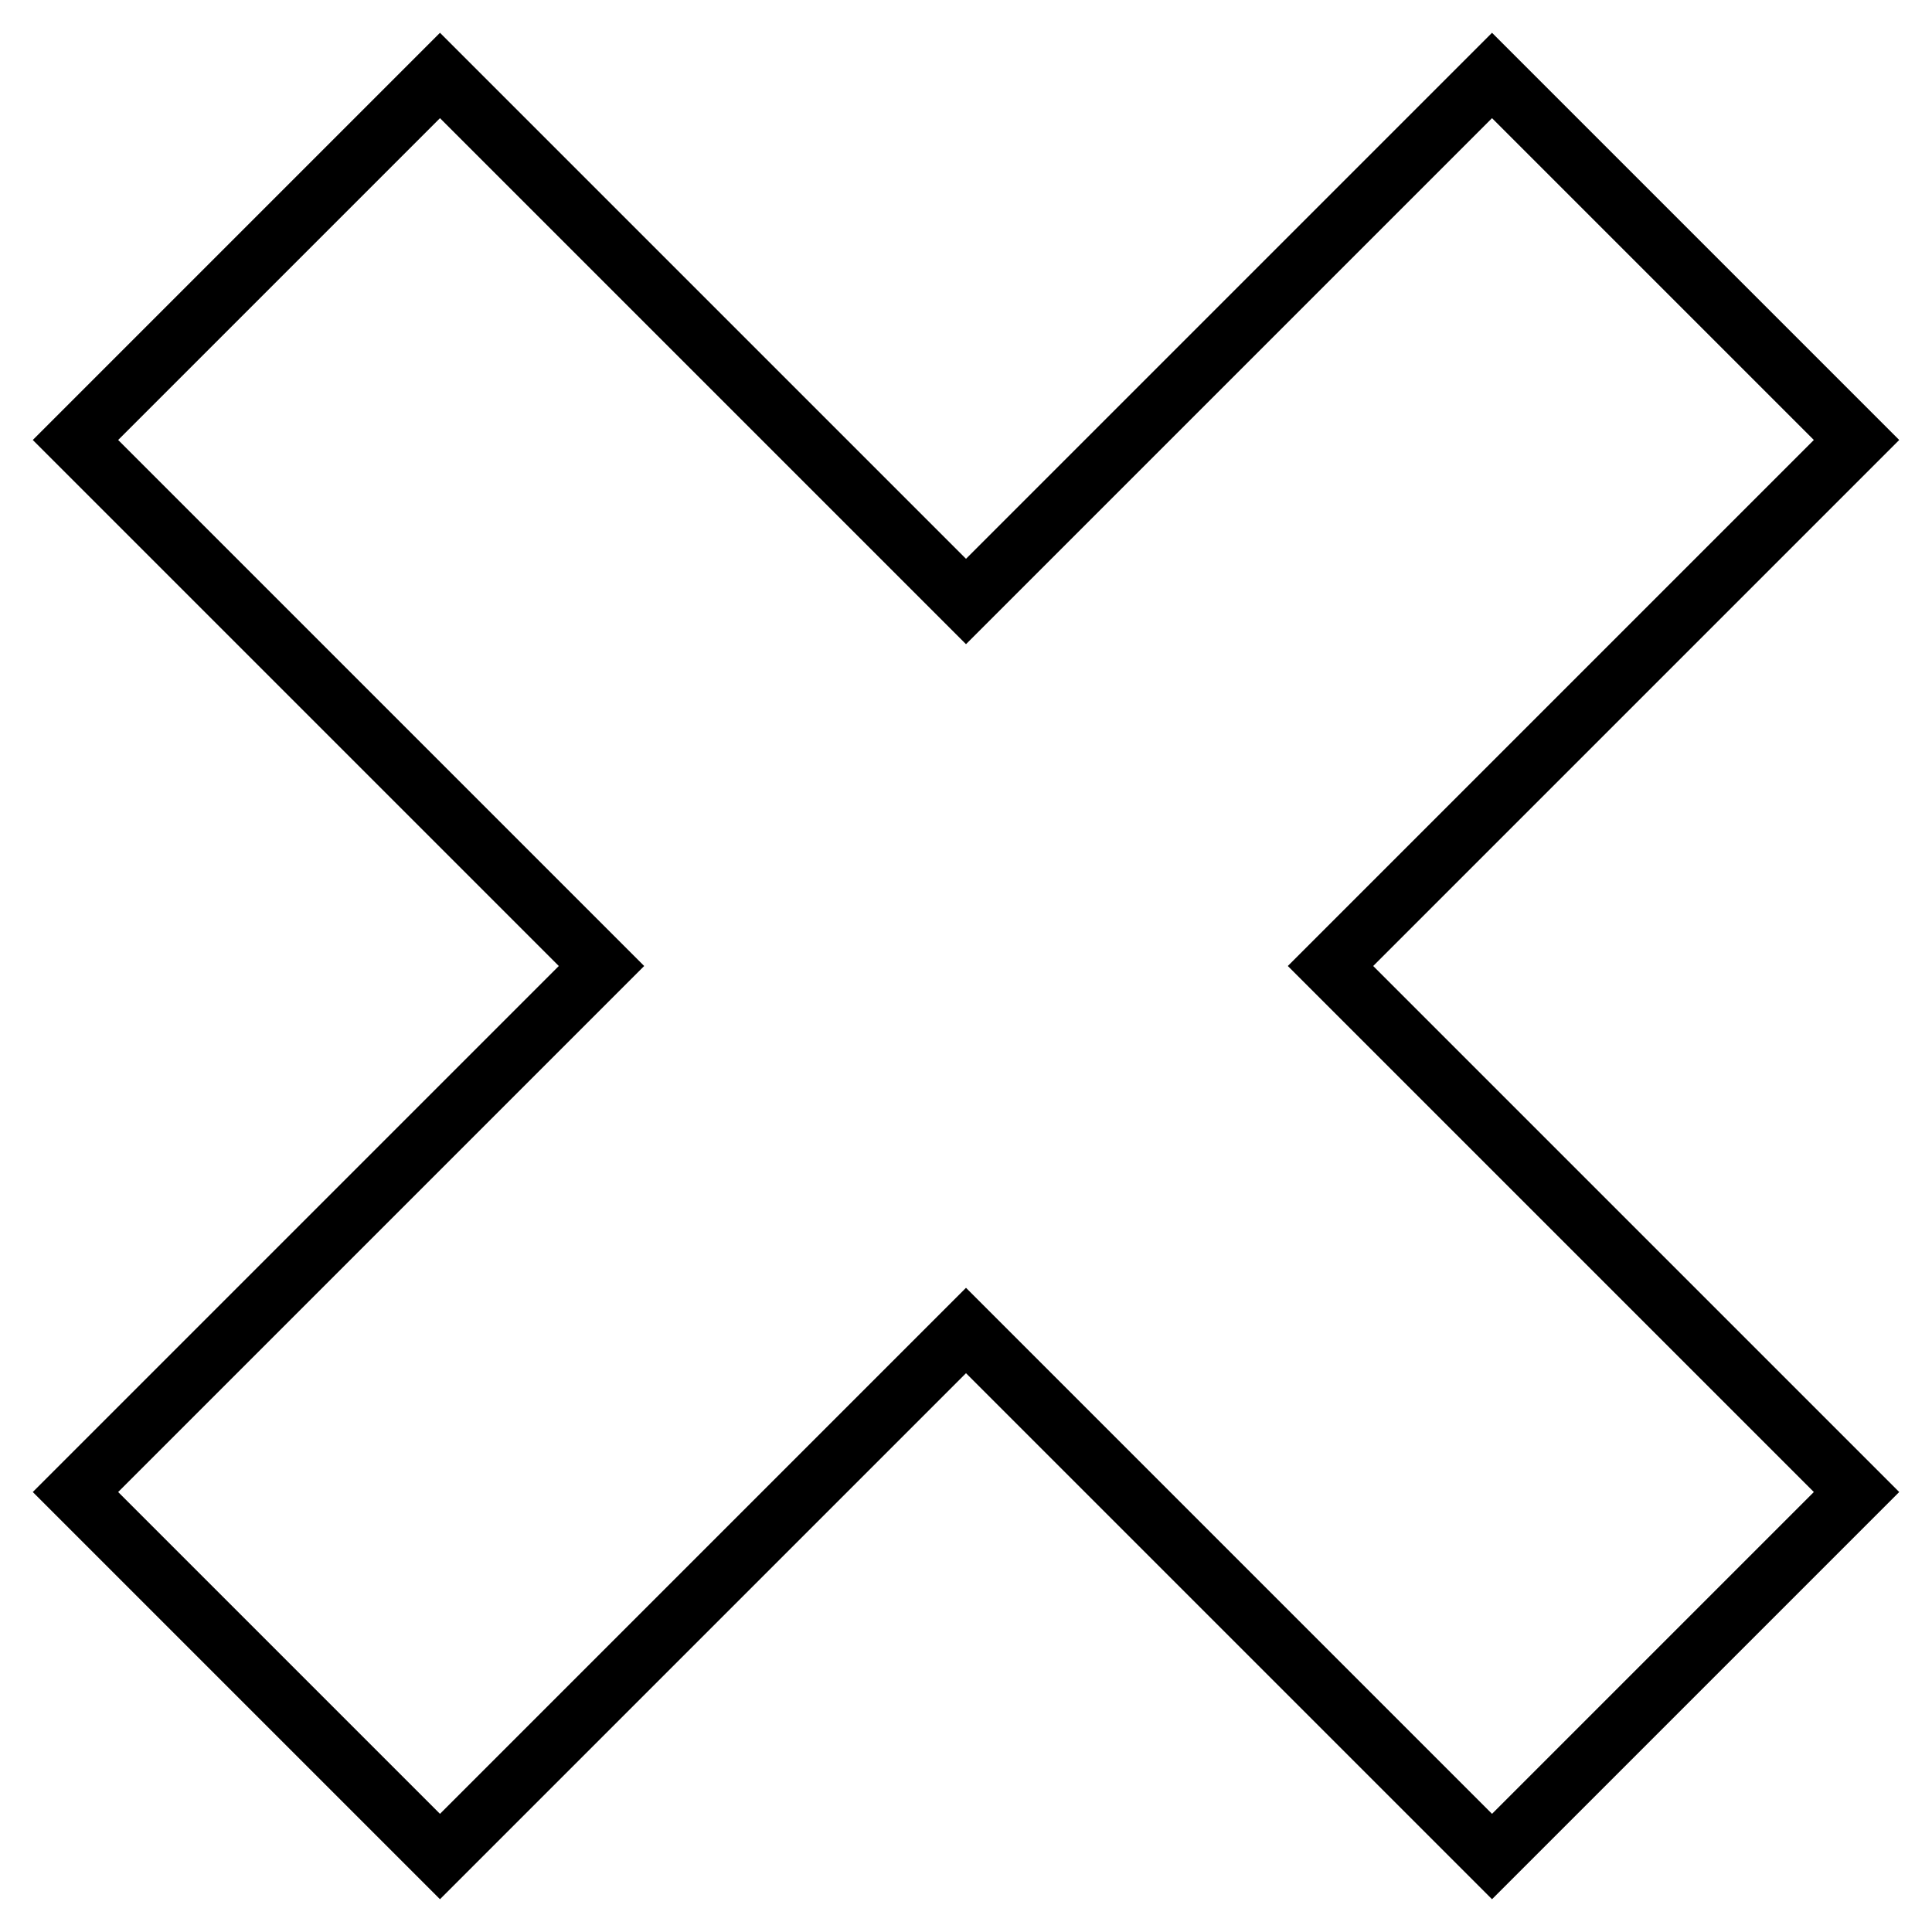 <?xml version="1.0" encoding="utf-8"?>
<!-- Svg Vector Icons : http://www.onlinewebfonts.com/icon -->
<!DOCTYPE svg PUBLIC "-//W3C//DTD SVG 1.1//EN" "http://www.w3.org/Graphics/SVG/1.1/DTD/svg11.dtd">
<svg version="1.1" xmlns="http://www.w3.org/2000/svg" xmlns:xlink="http://www.w3.org/1999/xlink" x="0px" y="0px" viewBox="0 0 256 256" enable-background="new 0 0 256 256" xml:space="preserve">
<g><g><path stroke-width="8" fill-opacity="0" stroke="#000000"  d="M246,58.3L197.7,10L128,79.7L58.3,10L10,58.3L79.7,128L10,197.7L58.3,246l69.7-69.7l69.7,69.7l48.3-48.3L176.3,128L246,58.3z"/></g></g>
</svg>